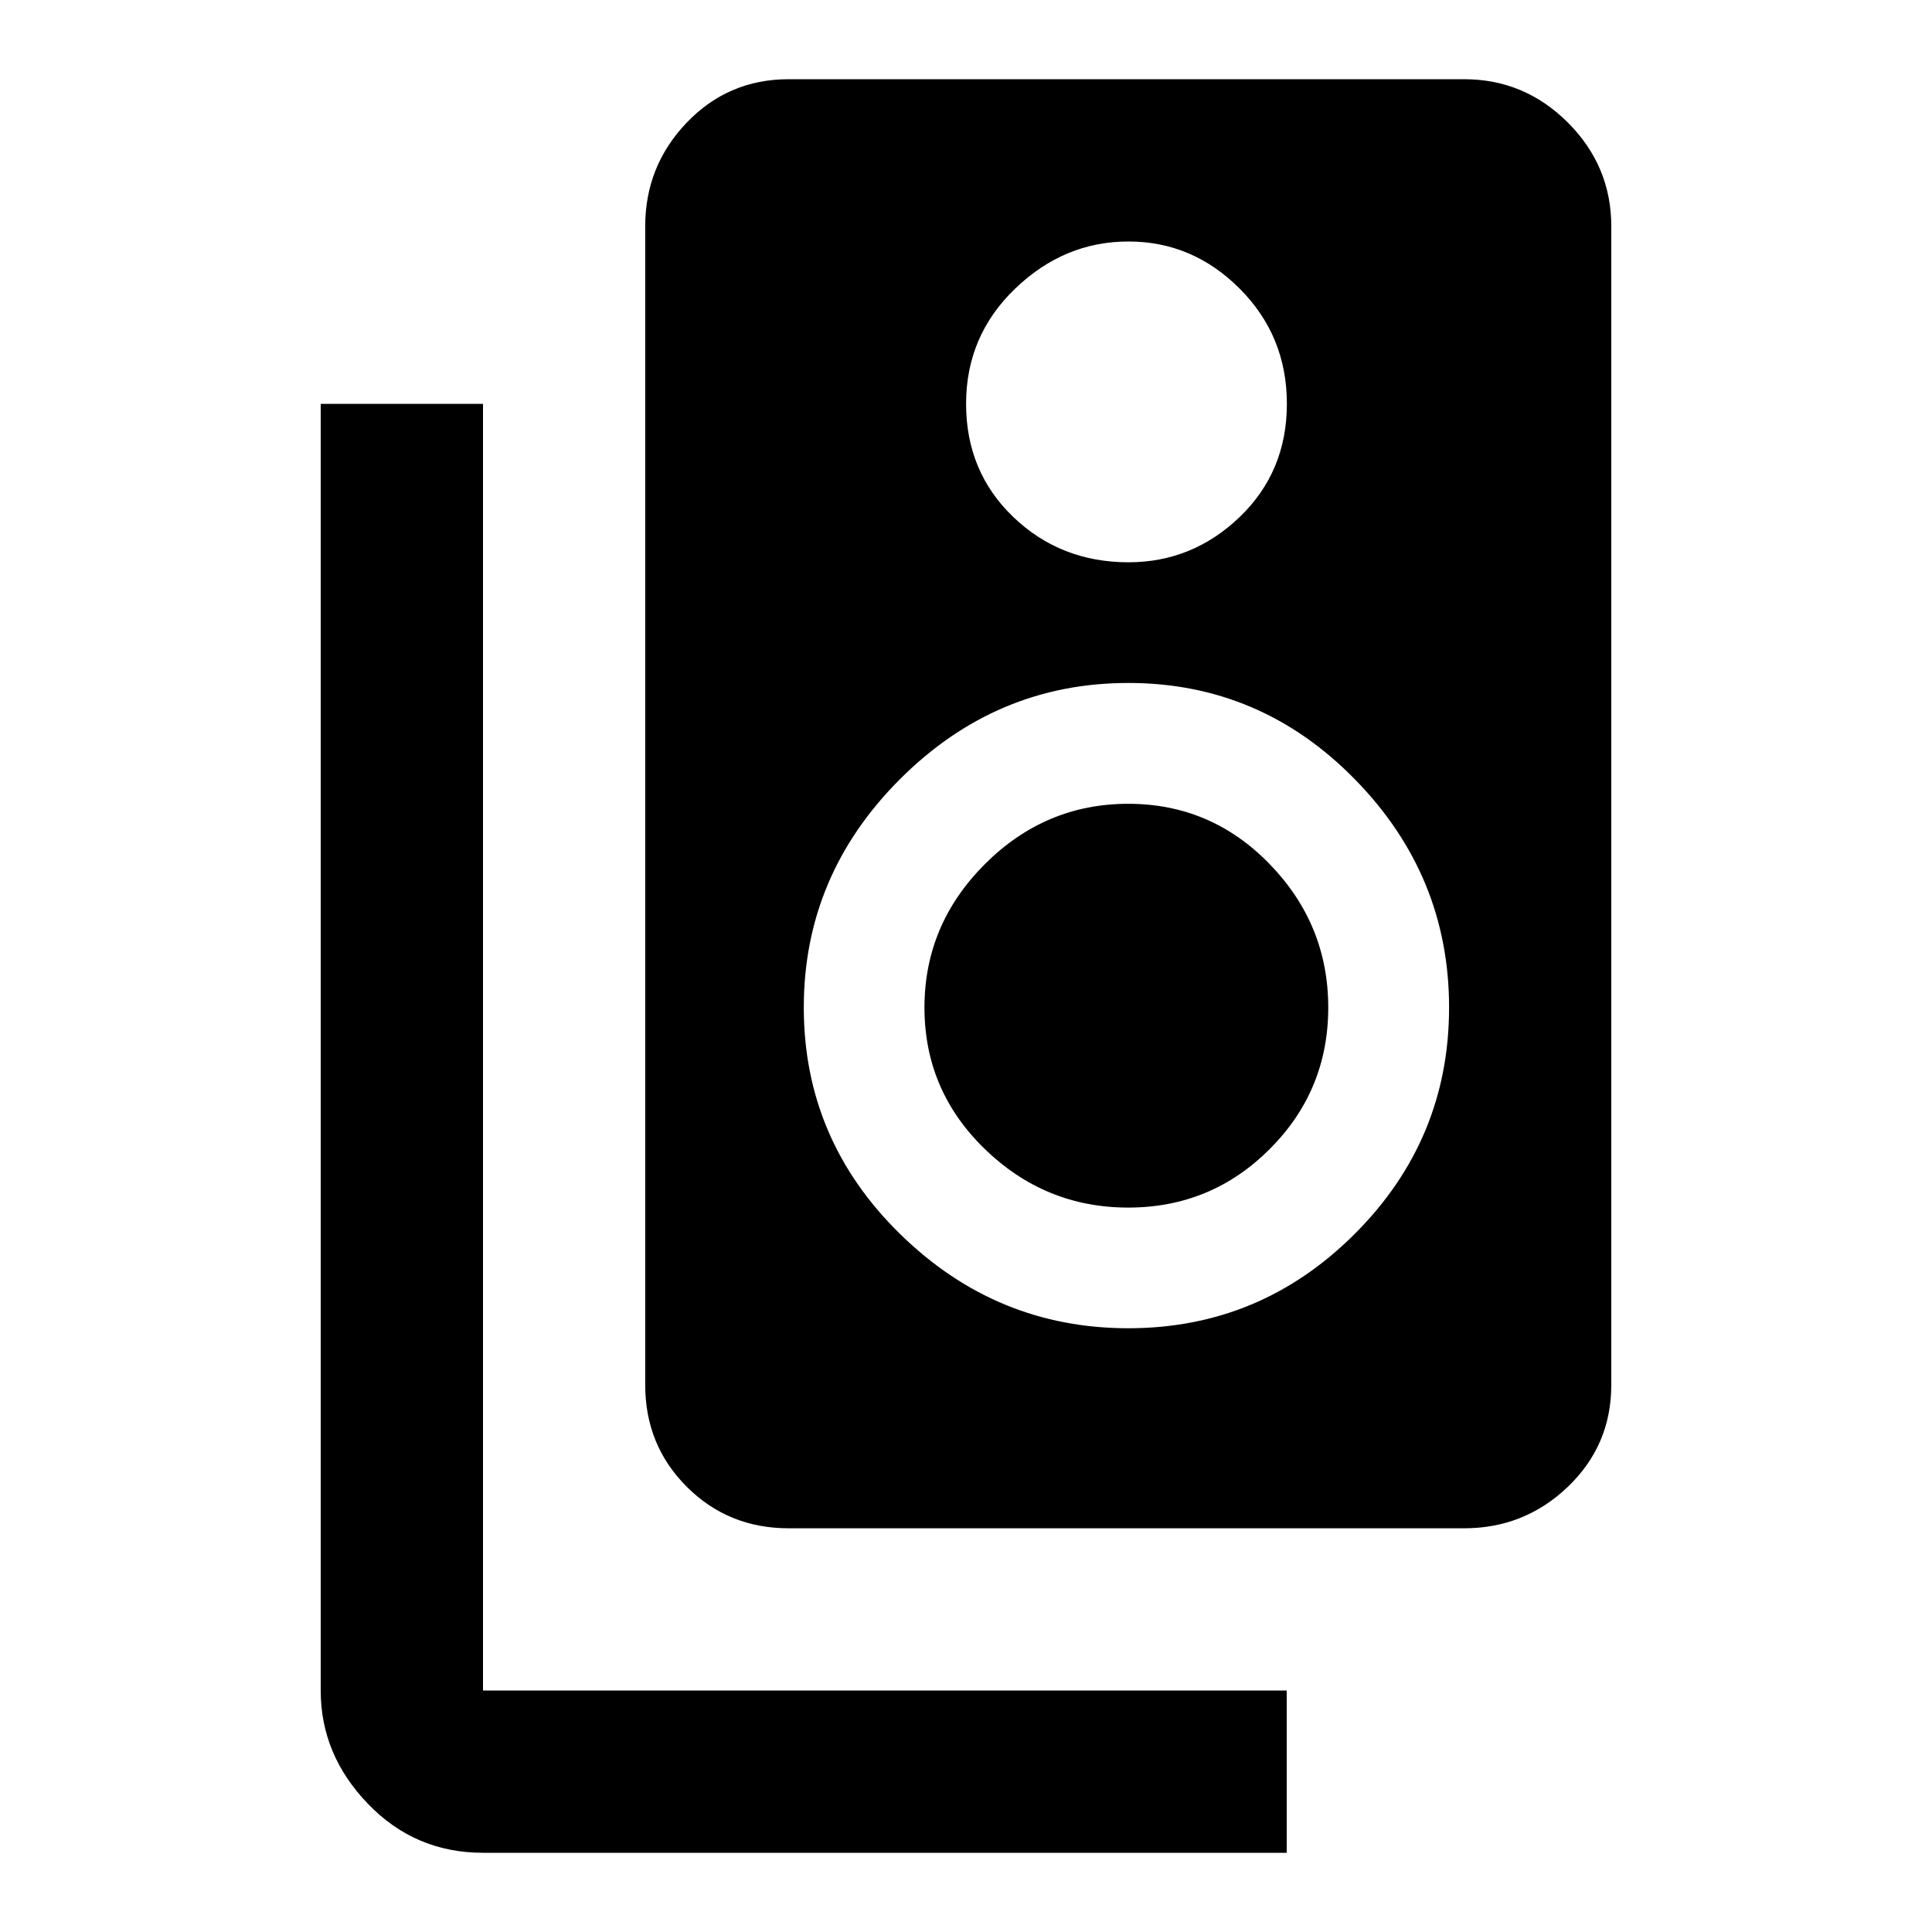 <?xml version="1.0" encoding="utf-8"?>
<!-- Generated by IcoMoon.io -->
<!DOCTYPE svg PUBLIC "-//W3C//DTD SVG 1.1//EN" "http://www.w3.org/Graphics/SVG/1.1/DTD/svg11.dtd">
<svg version="1.1" xmlns="http://www.w3.org/2000/svg" xmlns:xlink="http://www.w3.org/1999/xlink" width="24" height="24" viewBox="0 0 24 24">
<path d="M6 5.016v15.984h9.984v2.016h-9.984q-0.844 0-1.43-0.609t-0.586-1.406v-15.984h2.016zM11.484 12.516q0-1.031 0.75-1.781t1.781-0.75 1.758 0.75 0.727 1.781-0.727 1.758-1.758 0.727-1.781-0.727-0.75-1.758zM14.016 16.5q1.641 0 2.813-1.172t1.172-2.813-1.172-2.836-2.813-1.195-2.836 1.195-1.195 2.836 1.195 2.813 2.836 1.172zM14.016 3q-0.797 0-1.406 0.586t-0.609 1.43 0.586 1.406 1.43 0.563q0.797 0 1.383-0.563t0.586-1.406-0.586-1.43-1.383-0.586zM18.188 0.984q0.75 0 1.289 0.539t0.539 1.289v14.391q0 0.75-0.539 1.266t-1.289 0.516h-8.391q-0.75 0-1.266-0.516t-0.516-1.266v-14.391q0-0.75 0.516-1.289t1.266-0.539h8.391z"></path>
</svg>
